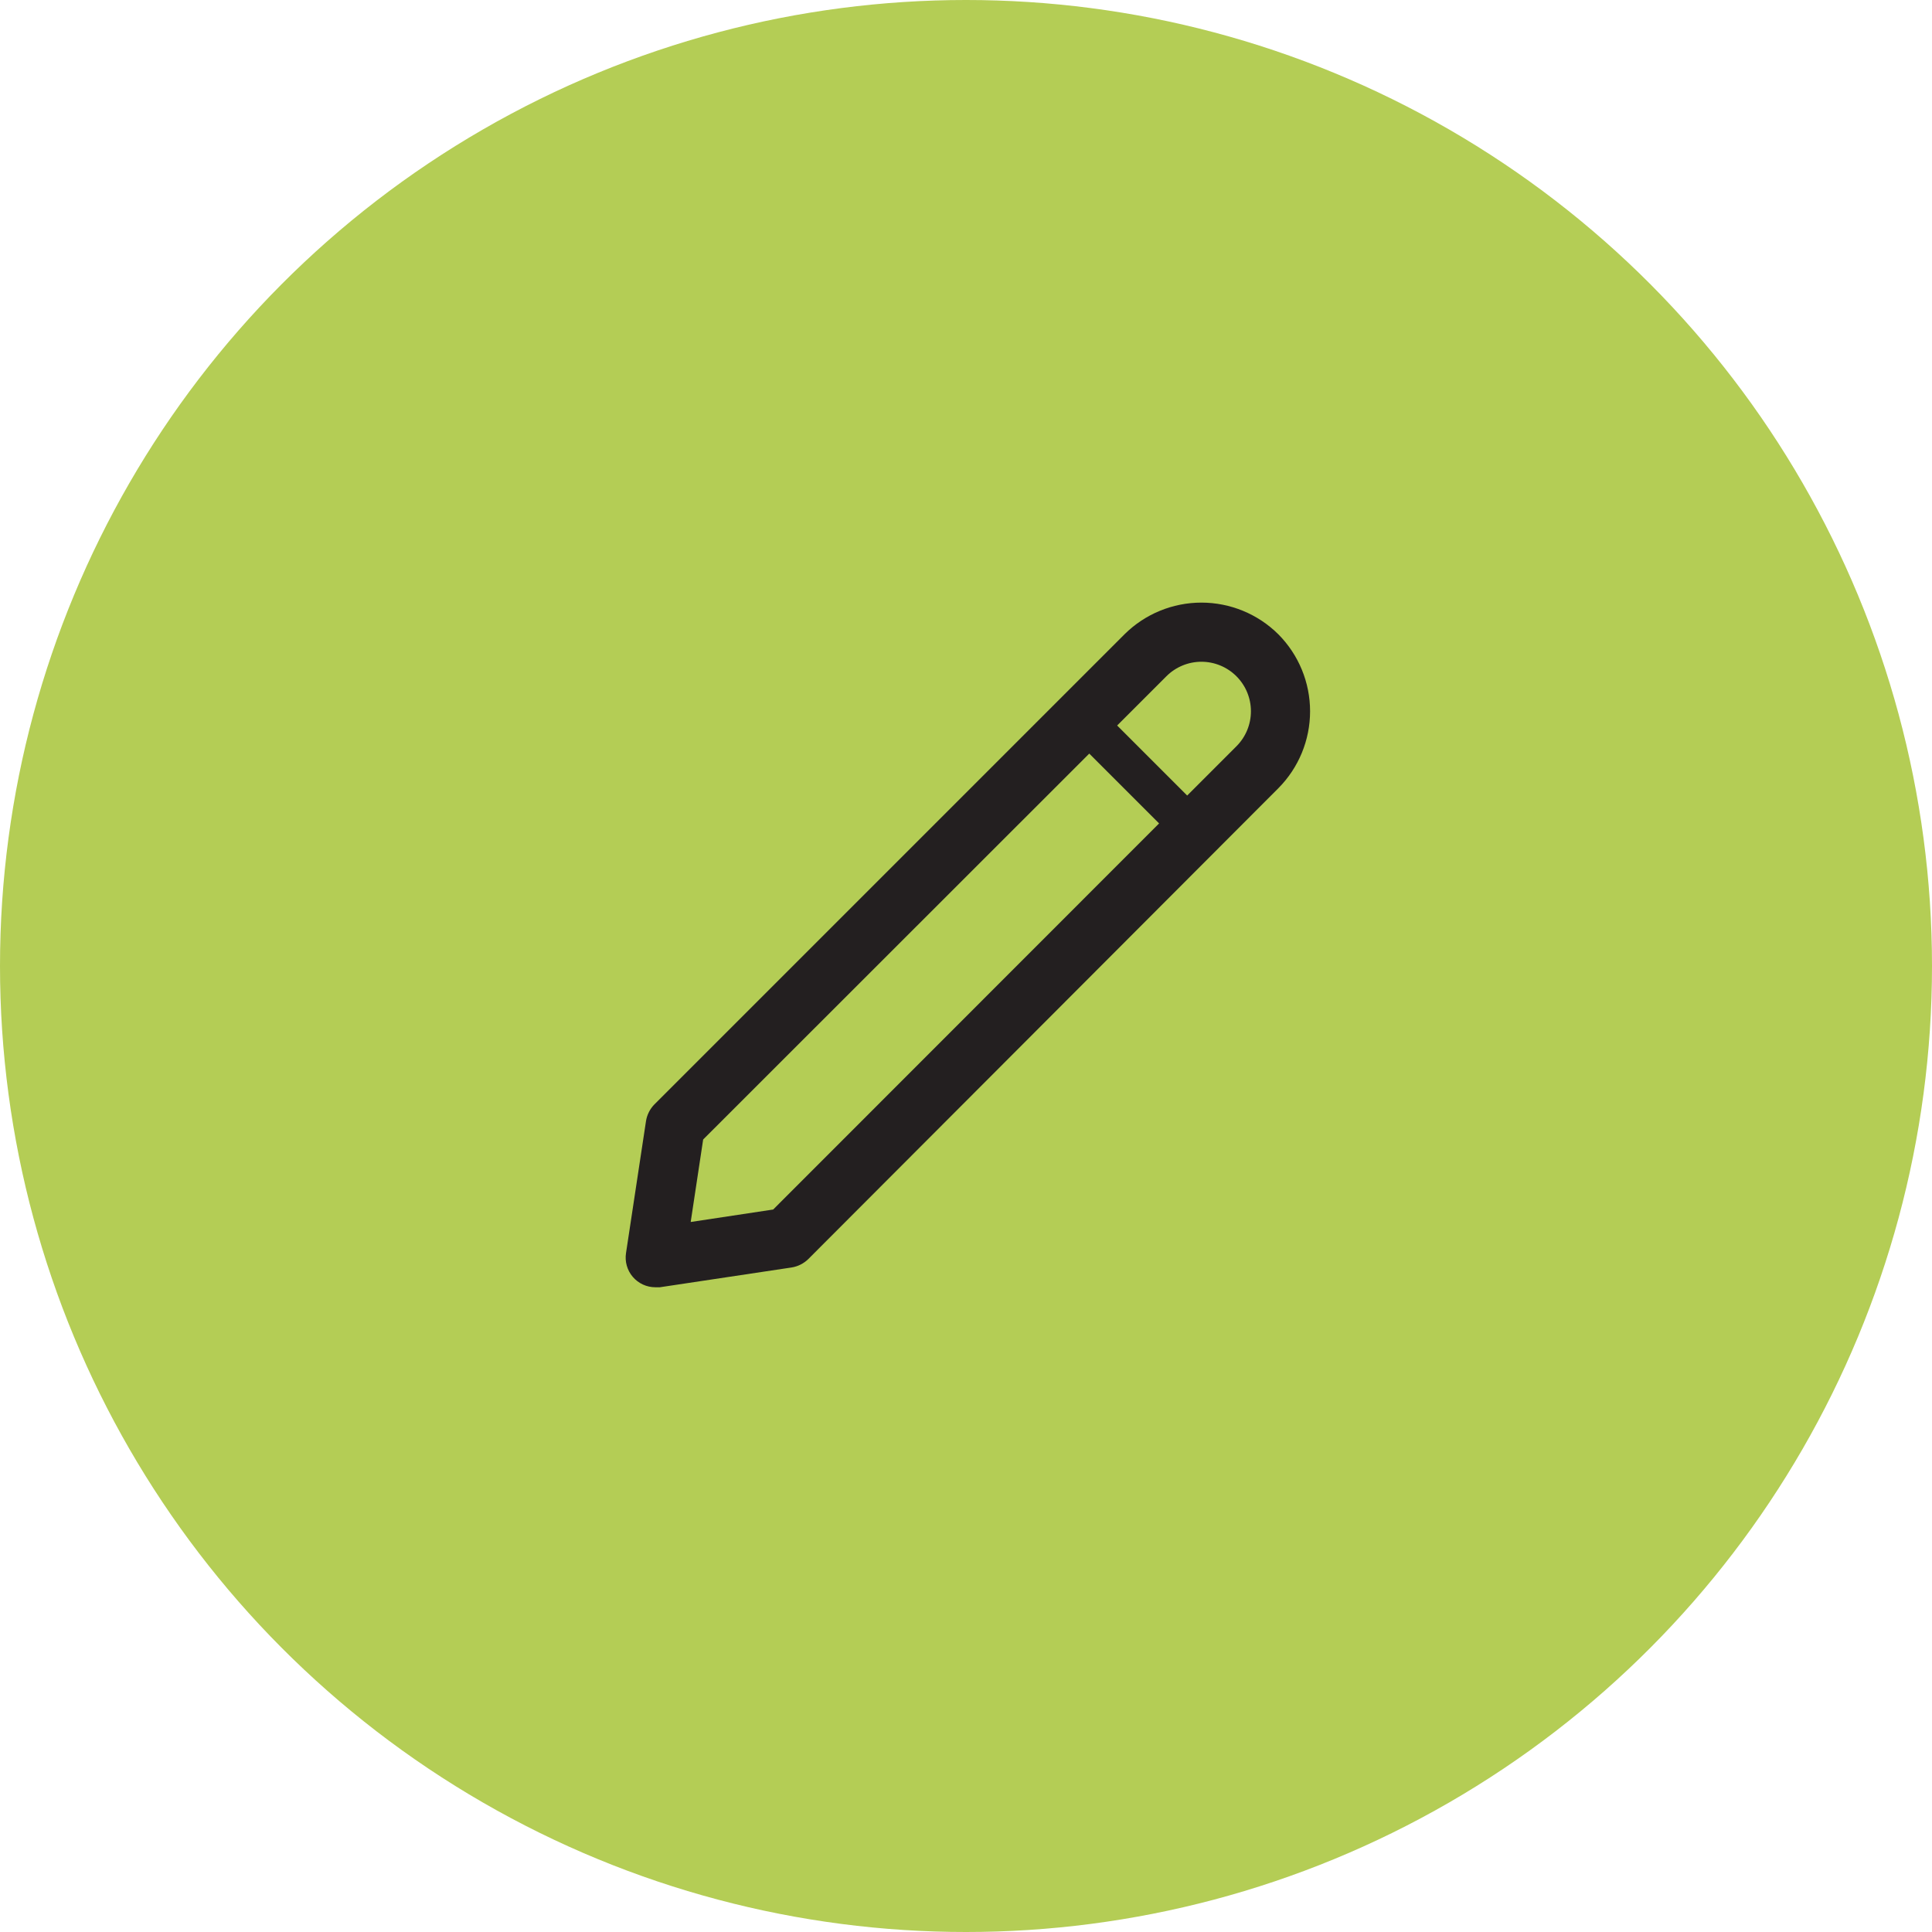 <?xml version="1.0" encoding="UTF-8"?> <svg xmlns="http://www.w3.org/2000/svg" width="400" height="400" viewBox="0 0 400 400" fill="none"> <g filter="url(#filter0_i_6_838)"> <circle cx="200" cy="200" r="200" fill="#B4CD55"></circle> </g> <path d="M264.671 131.33C260.436 127.123 254.709 124.763 248.74 124.763C242.771 124.763 237.045 127.123 232.81 131.33L135.466 228.674C134.553 229.616 133.952 230.817 133.746 232.114L129.61 259.429C129.474 260.304 129.529 261.198 129.771 262.05C130.013 262.902 130.436 263.691 131.012 264.364C131.588 265.037 132.302 265.577 133.106 265.948C133.91 266.319 134.785 266.512 135.671 266.514H136.613L163.887 262.418C165.183 262.212 166.384 261.611 167.327 260.698L264.671 163.191C268.877 158.956 271.238 153.229 271.238 147.26C271.238 141.291 268.877 135.565 264.671 131.33ZM160.078 250.419L143.001 252.999L145.581 235.922L225.52 156.024L239.976 170.48L160.078 250.419ZM255.989 154.509L245.792 164.706L231.295 150.209L241.492 140.012C242.444 139.06 243.574 138.305 244.817 137.79C246.061 137.274 247.394 137.009 248.74 137.009C250.086 137.009 251.419 137.274 252.663 137.79C253.907 138.305 255.037 139.06 255.989 140.012C256.941 140.964 257.696 142.094 258.211 143.337C258.726 144.581 258.991 145.914 258.991 147.26C258.991 148.606 258.726 149.939 258.211 151.183C257.696 152.427 256.941 153.557 255.989 154.509Z" fill="#231F20"></path> <defs> <filter id="filter0_i_6_838" x="0" y="0" width="400" height="400" filterUnits="userSpaceOnUse" color-interpolation-filters="sRGB"> <feFlood flood-opacity="0" result="BackgroundImageFix"></feFlood> <feBlend mode="normal" in="SourceGraphic" in2="BackgroundImageFix" result="shape"></feBlend> <feColorMatrix in="SourceAlpha" type="matrix" values="0 0 0 0 0 0 0 0 0 0 0 0 0 0 0 0 0 0 127 0" result="hardAlpha"></feColorMatrix> <feOffset></feOffset> <feGaussianBlur stdDeviation="10"></feGaussianBlur> <feComposite in2="hardAlpha" operator="arithmetic" k2="-1" k3="1"></feComposite> <feColorMatrix type="matrix" values="0 0 0 0 1 0 0 0 0 1 0 0 0 0 1 0 0 0 0.25 0"></feColorMatrix> <feBlend mode="normal" in2="shape" result="effect1_innerShadow_6_838"></feBlend> </filter> </defs> </svg> 